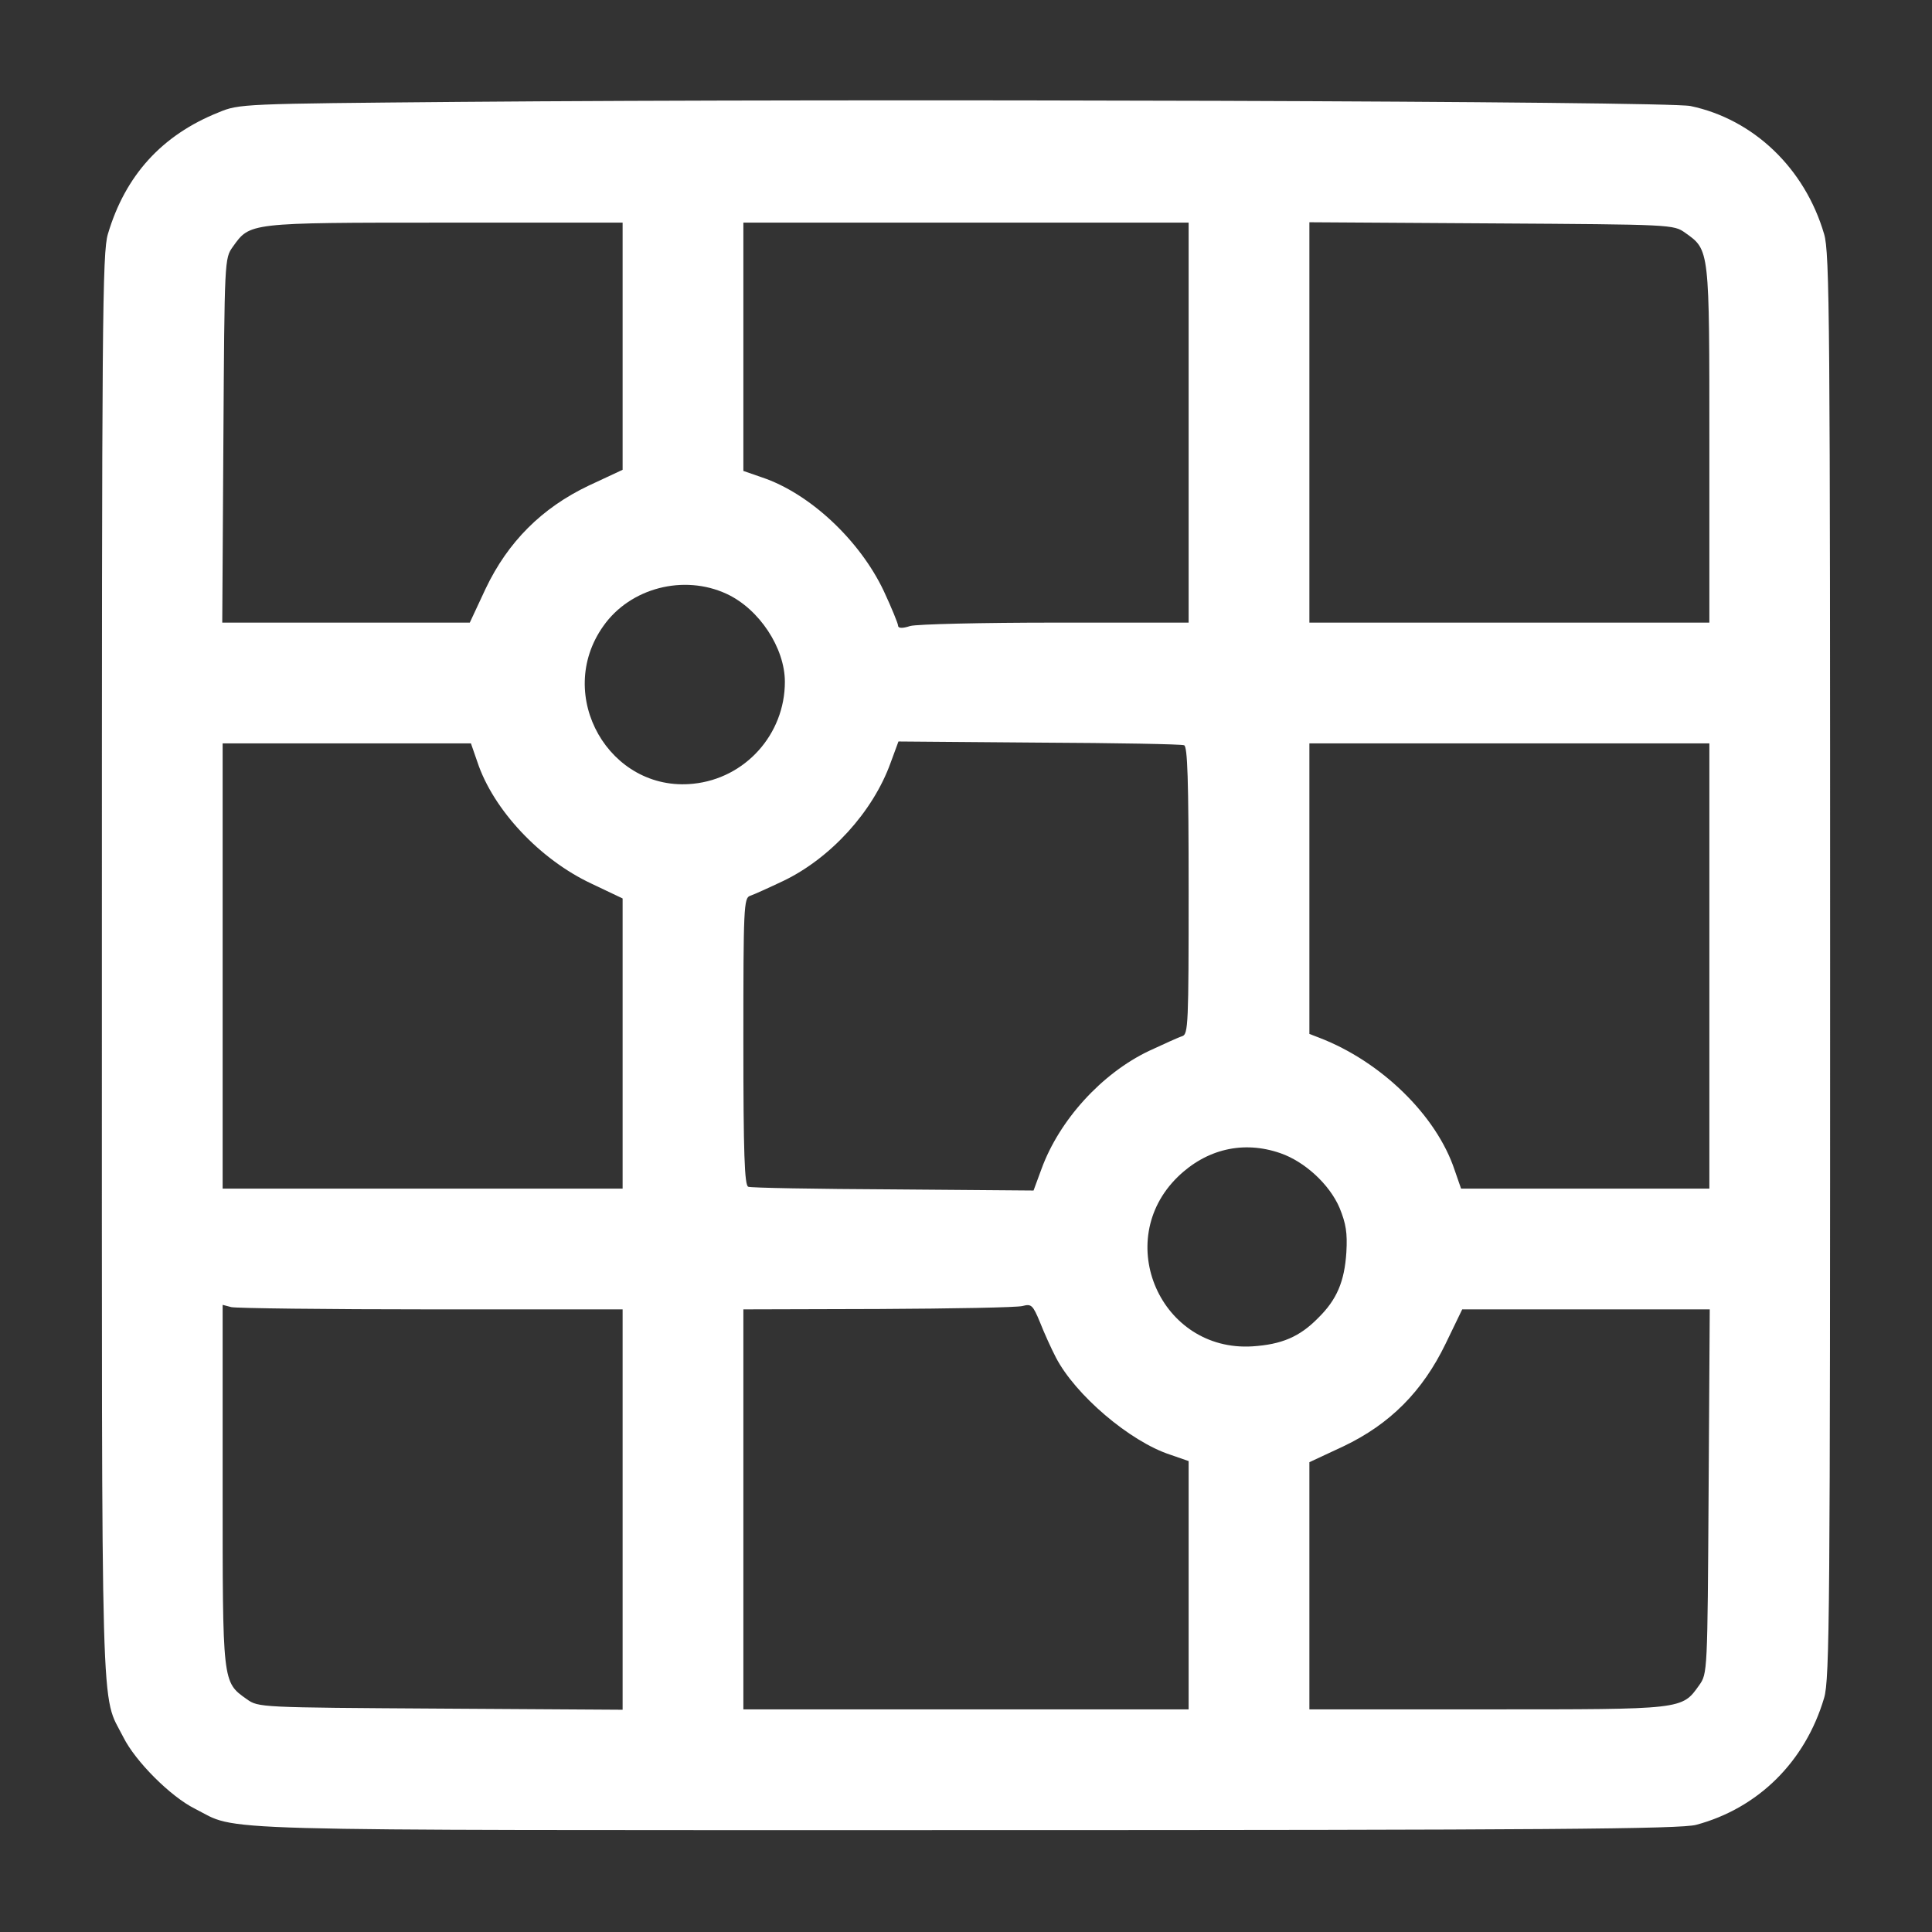 <?xml version="1.0" standalone="no"?>
<!DOCTYPE svg PUBLIC "-//W3C//DTD SVG 20010904//EN"
 "http://www.w3.org/TR/2001/REC-SVG-20010904/DTD/svg10.dtd">
<svg version="1.0" xmlns="http://www.w3.org/2000/svg"
 width="512pt" height="512pt" viewBox="0 0 512 512"
 preserveAspectRatio="xMidYMid meet">

<rect x="0" y="0" width="512" height="512" fill="#333333" stroke="none"/>

<g transform="translate(0,512) scale(0.1,-0.1)"
fill="#ffffff" stroke="none">
<path d="M1220 4850 c-579 -5 -586 -5 -641 -28 -150 -60 -247 -167 -293 -322
-15 -49 -16 -229 -16 -1940 0 -2067 -4 -1923 57 -2044 32 -64 125 -157 189
-189 121 -61 -23 -57 2044 -57 1546 0 1894 3 1935 14 164 44 289 167 339 336
15 49 16 230 16 1940 0 1710 -1 1891 -16 1940 -51 174 -187 304 -354 339 -61
13 -2188 20 -3260 11z m430 -647 l0 -328 -90 -42 c-124 -59 -214 -149 -273
-273 l-42 -90 -328 0 -328 0 3 483 c3 480 3 482 25 513 46 64 39 64 561 64
l472 0 0 -327z m1500 -203 l0 -530 -353 0 c-193 0 -367 -4 -385 -9 -21 -7 -32
-6 -32 1 0 5 -17 47 -38 92 -64 135 -197 259 -323 301 l-49 17 0 329 0 329
590 0 590 0 0 -530z m1316 503 c65 -46 64 -42 64 -562 l0 -471 -530 0 -530 0
0 530 0 531 483 -3 c480 -3 482 -3 513 -25z m-2540 -957 c86 -40 154 -143 154
-233 0 -139 -105 -256 -243 -270 -222 -23 -369 234 -238 418 71 101 213 138
327 85z m1212 -401 c9 -3 12 -90 12 -385 0 -354 -1 -381 -17 -386 -10 -3 -49
-21 -88 -39 -126 -60 -238 -184 -285 -313 l-21 -57 -372 3 c-205 1 -378 4
-384 7 -10 3 -13 90 -13 385 0 354 1 381 18 386 9 3 49 21 89 40 124 60 236
182 283 312 l21 57 372 -3 c205 -1 378 -4 385 -7z m-1873 -44 c42 -127 166
-259 303 -323 l82 -39 0 -384 0 -385 -530 0 -530 0 0 590 0 590 329 0 329 0
17 -49z m3265 -541 l0 -590 -329 0 -329 0 -17 49 c-48 145 -195 288 -359 351
l-26 10 0 385 0 385 530 0 530 0 0 -590z m-1137 -496 c64 -22 130 -82 157
-145 17 -42 21 -66 18 -118 -5 -77 -25 -125 -75 -174 -49 -50 -97 -70 -174
-75 -243 -15 -372 279 -198 449 76 74 174 97 272 63z m-595 -541 c51 -99 196
-223 303 -258 l49 -17 0 -329 0 -329 -590 0 -590 0 0 530 0 530 358 1 c196 1
368 4 382 8 23 6 27 3 46 -43 11 -28 30 -70 42 -93z m-1655 127 l507 0 0 -530
0 -531 -482 3 c-481 3 -483 3 -514 25 -65 46 -64 41 -64 568 l0 477 23 -6 c12
-3 250 -6 530 -6z m3385 -482 c-3 -481 -3 -483 -25 -514 -46 -65 -42 -64 -562
-64 l-471 0 0 328 0 327 90 42 c124 59 210 146 271 272 l44 91 328 0 328 0 -3
-482z"/>
</g>
</svg>
